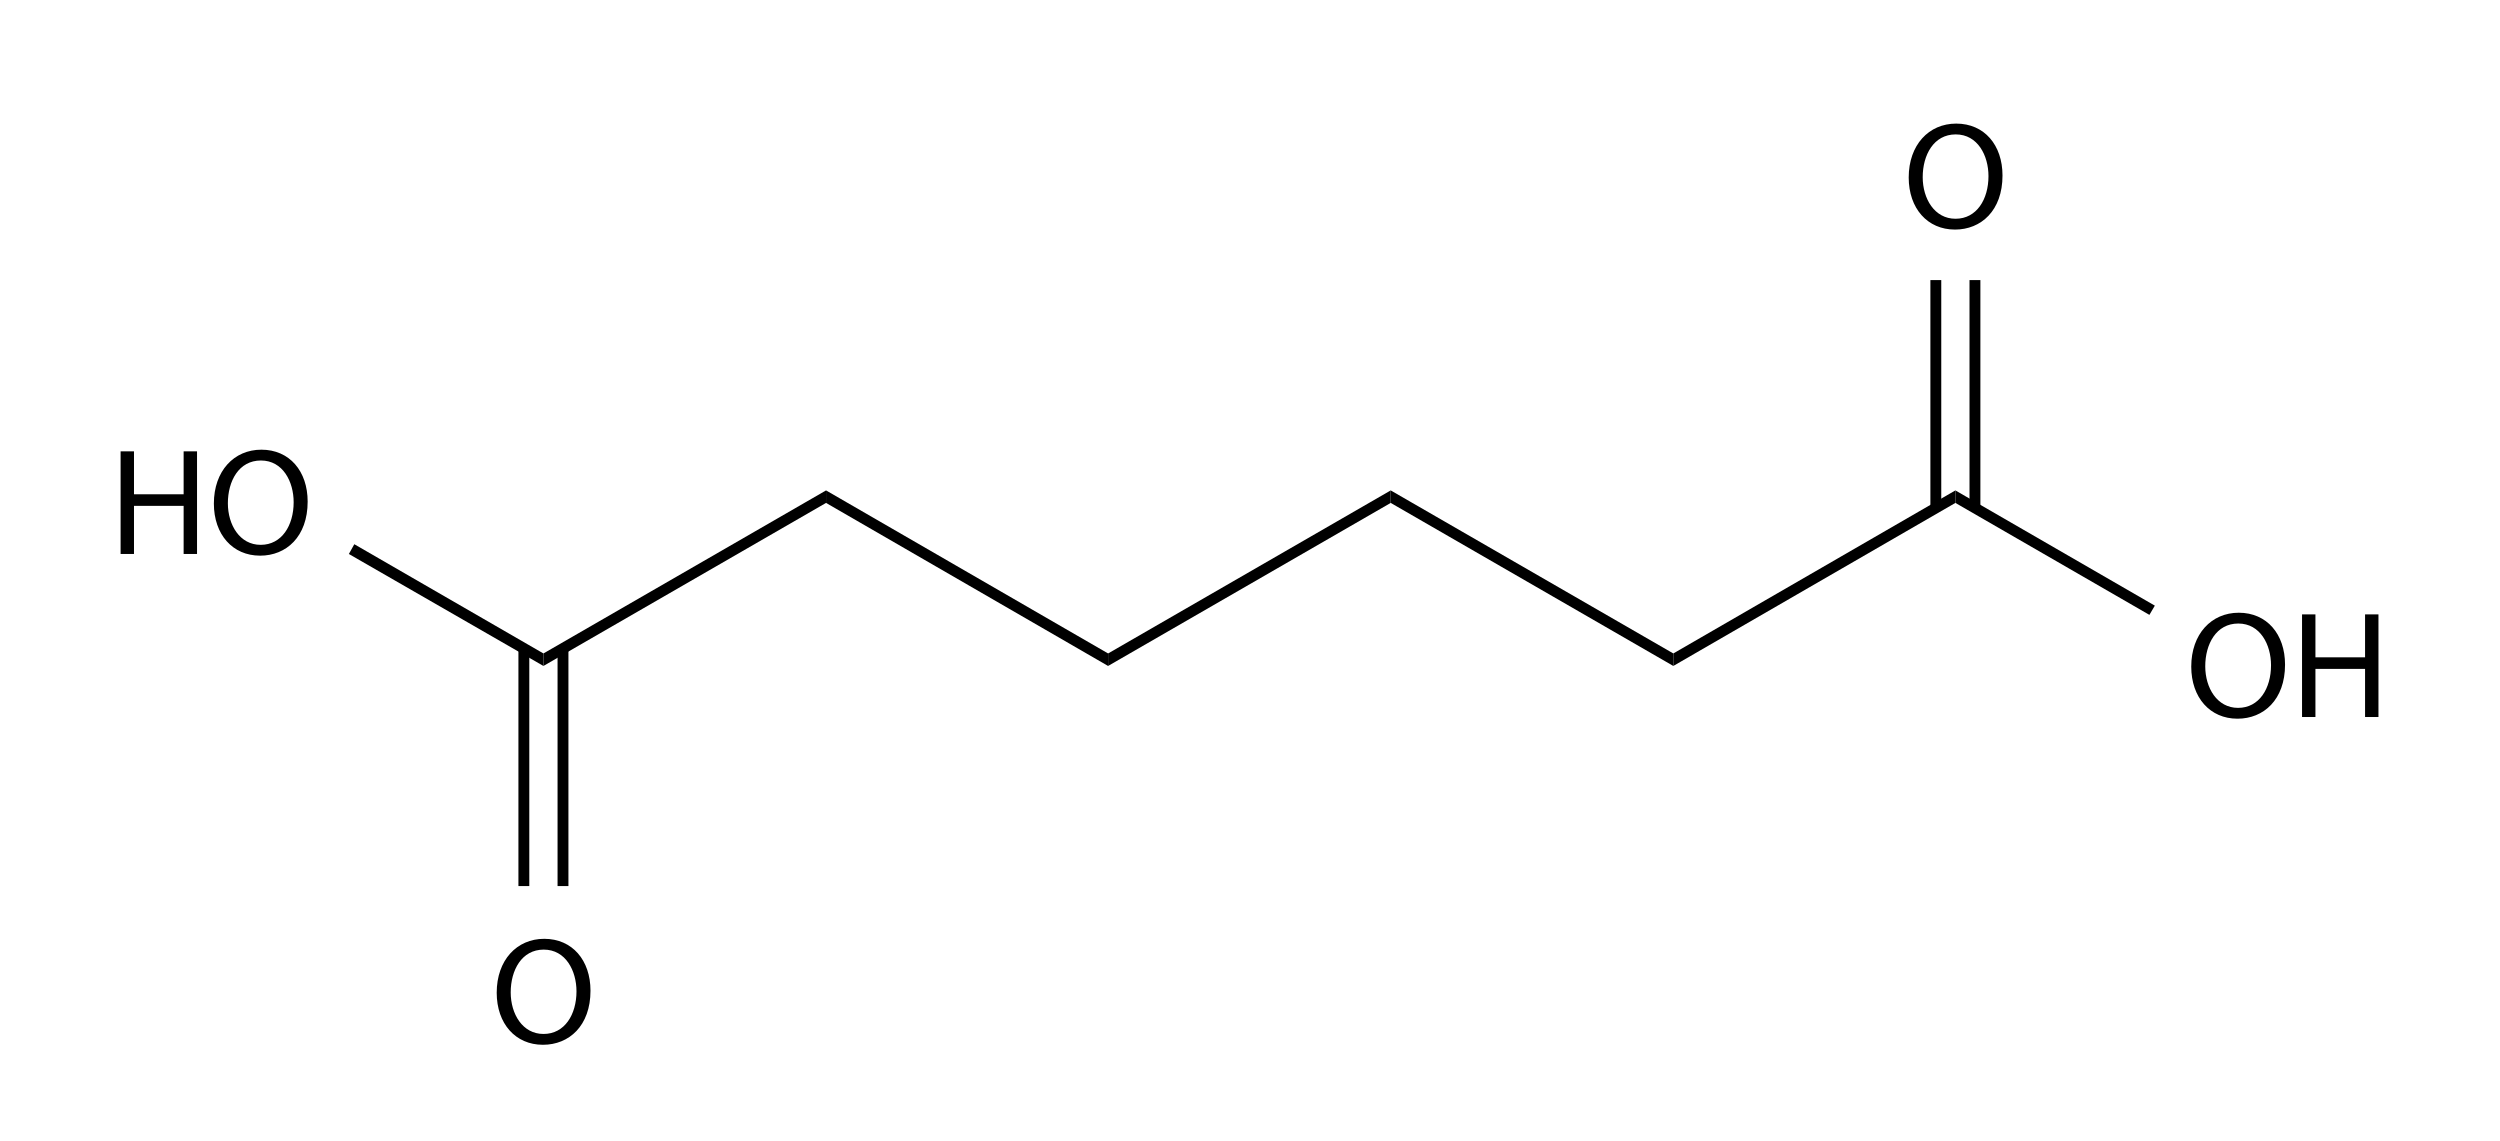 <?xml version="1.0" encoding="UTF-8" standalone="no"?>
<!-- Generator: Adobe Illustrator 13.0.0, SVG Export Plug-In  -->
<svg
   xmlns:dc="http://purl.org/dc/elements/1.1/"
   xmlns:cc="http://web.resource.org/cc/"
   xmlns:rdf="http://www.w3.org/1999/02/22-rdf-syntax-ns#"
   xmlns:svg="http://www.w3.org/2000/svg"
   xmlns="http://www.w3.org/2000/svg"
   xmlns:sodipodi="http://sodipodi.sourceforge.net/DTD/sodipodi-0.dtd"
   xmlns:inkscape="http://www.inkscape.org/namespaces/inkscape"
   version="1.0"
   x="0px"
   y="0px"
   width="2300"
   height="1050"
   viewBox="-10.044 -9.247 230 105"
   enable-background="new -10.044 -9.247 230 105"
   xml:space="preserve"
   id="svg2"
   sodipodi:version="0.32"
   inkscape:version="0.45.1"
   sodipodi:docname="アジピン酸.svg"
   inkscape:output_extension="org.inkscape.output.svg.inkscape"
   sodipodi:docbase="C:\Documents and Settings\Airos\デスクトップ"><sodipodi:namedview
   inkscape:window-height="578"
   inkscape:window-width="733"
   inkscape:pageshadow="2"
   inkscape:pageopacity="0.0"
   guidetolerance="10.0"
   gridtolerance="10.0"
   objecttolerance="10.0"
   borderopacity="1.0"
   bordercolor="#666666"
   pagecolor="#ffffff"
   id="base"
   width="2300px"
   height="1050px"
   inkscape:zoom="0.12470443"
   inkscape:cx="1178.5891"
   inkscape:cy="463.47917"
   inkscape:window-x="22"
   inkscape:window-y="25"
   inkscape:current-layer="svg2" />
<defs
   id="defs4">
</defs>
<g
   id="g6">
	<path
   d="M 2.283,32.277 L 2.283,36.227 L 6.85,36.227 L 6.85,32.277 L 8.083,32.277 L 8.083,41.718 L 6.85,41.718 L 6.85,37.292 L 2.283,37.292 L 2.283,41.718 L 1.051,41.718 L 1.051,32.277 L 2.283,32.277 z "
   id="path8" />
	<path
   d="M 13.876,41.873 C 11.369,41.873 9.632,39.94 9.632,37.082 C 9.632,34.084 11.481,32.124 14.002,32.124 C 16.593,32.124 18.26,34.099 18.26,36.901 C 18.26,40.136 16.285,41.874 13.89,41.874 L 13.876,41.874 L 13.876,41.873 z M 13.946,40.878 C 15.879,40.878 16.972,39.099 16.972,36.956 C 16.972,35.079 15.992,33.118 13.96,33.118 C 11.929,33.118 10.92,35.009 10.92,37.054 C 10.92,39.043 12.013,40.878 13.932,40.878 L 13.946,40.878 z "
   id="path10" />
</g>
<polygon
   points="39.952,50.871 39.952,52.021 22.052,41.721 22.552,40.821 39.952,50.871 "
   id="polygon12" />
<polygon
   points="65.952,35.871 65.952,37.021 39.952,52.021 39.952,50.871 65.952,35.871 "
   id="polygon14" />
<polygon
   points="91.901,50.871 91.901,52.021 65.952,37.021 65.952,35.871 91.901,50.871 "
   id="polygon16" />
<polygon
   points="117.901,35.871 117.901,37.021 91.901,52.021 91.901,50.871 117.901,35.871 "
   id="polygon18" />
<polygon
   points="143.901,50.871 143.901,52.021 117.901,37.021 117.901,35.871 143.901,50.871 "
   id="polygon20" />
<g
   id="g22">
	<path
   d="M 39.897,86.873 C 37.39,86.873 35.653,84.939 35.653,82.082 C 35.653,79.085 37.502,77.124 40.023,77.124 C 42.614,77.124 44.281,79.099 44.281,81.9 C 44.281,85.135 42.306,86.873 39.911,86.873 L 39.897,86.873 z M 39.967,85.877 C 41.9,85.877 42.993,84.099 42.993,81.955 C 42.993,80.078 42.013,78.117 39.981,78.117 C 37.95,78.117 36.941,80.008 36.941,82.054 C 36.941,84.042 38.034,85.877 39.953,85.877 L 39.967,85.877 z "
   id="path24" />
</g>
<rect
   x="41.251"
   y="50.421"
   width="1"
   height="21.85"
   id="rect26" />
<rect
   x="37.651"
   y="50.421"
   width="1"
   height="21.85"
   id="rect28" />
<polygon
   points="169.852,35.871 169.852,37.021 143.901,52.021 143.901,50.871 169.852,35.871 "
   id="polygon30" />
<g
   id="g32">
	<path
   d="M 195.796,56.873 C 193.288,56.873 191.551,54.939 191.551,52.082 C 191.551,49.085 193.401,47.124 195.922,47.124 C 198.513,47.124 200.18,49.099 200.18,51.9 C 200.18,55.135 198.205,56.873 195.81,56.873 L 195.796,56.873 L 195.796,56.873 z M 195.865,55.877 C 197.799,55.877 198.89,54.099 198.89,51.955 C 198.89,50.078 197.91,48.117 195.879,48.117 C 193.848,48.117 192.839,50.008 192.839,52.054 C 192.839,54.042 193.932,55.877 195.851,55.877 L 195.865,55.877 z "
   id="path34" />
	<path
   d="M 202.976,47.277 L 202.976,51.227 L 207.542,51.227 L 207.542,47.277 L 208.774,47.277 L 208.774,56.718 L 207.542,56.718 L 207.542,52.291 L 202.976,52.291 L 202.976,56.718 L 201.744,56.718 L 201.744,47.277 L 202.976,47.277 z "
   id="path36" />
</g>
<polygon
   points="188.201,46.472 187.701,47.322 169.852,37.021 169.852,35.871 188.201,46.472 "
   id="polygon38" />
<g
   id="g40">
	<path
   d="M 169.802,11.873 C 167.294,11.873 165.557,9.94 165.557,7.082 C 165.557,4.084 167.407,2.124 169.928,2.124 C 172.519,2.124 174.186,4.099 174.186,6.901 C 174.186,10.136 172.211,11.874 169.816,11.874 L 169.802,11.874 L 169.802,11.873 z M 169.871,10.878 C 171.805,10.878 172.896,9.099 172.896,6.956 C 172.896,5.079 171.916,3.118 169.885,3.118 C 167.854,3.118 166.845,5.009 166.845,7.054 C 166.845,9.043 167.938,10.878 169.857,10.878 L 169.871,10.878 z "
   id="path42" />
</g>
<rect
   x="167.552"
   y="16.521"
   width="1"
   height="20.95"
   id="rect44" />
<rect
   x="171.151"
   y="16.521"
   width="1"
   height="20.95"
   id="rect46" />
</svg>